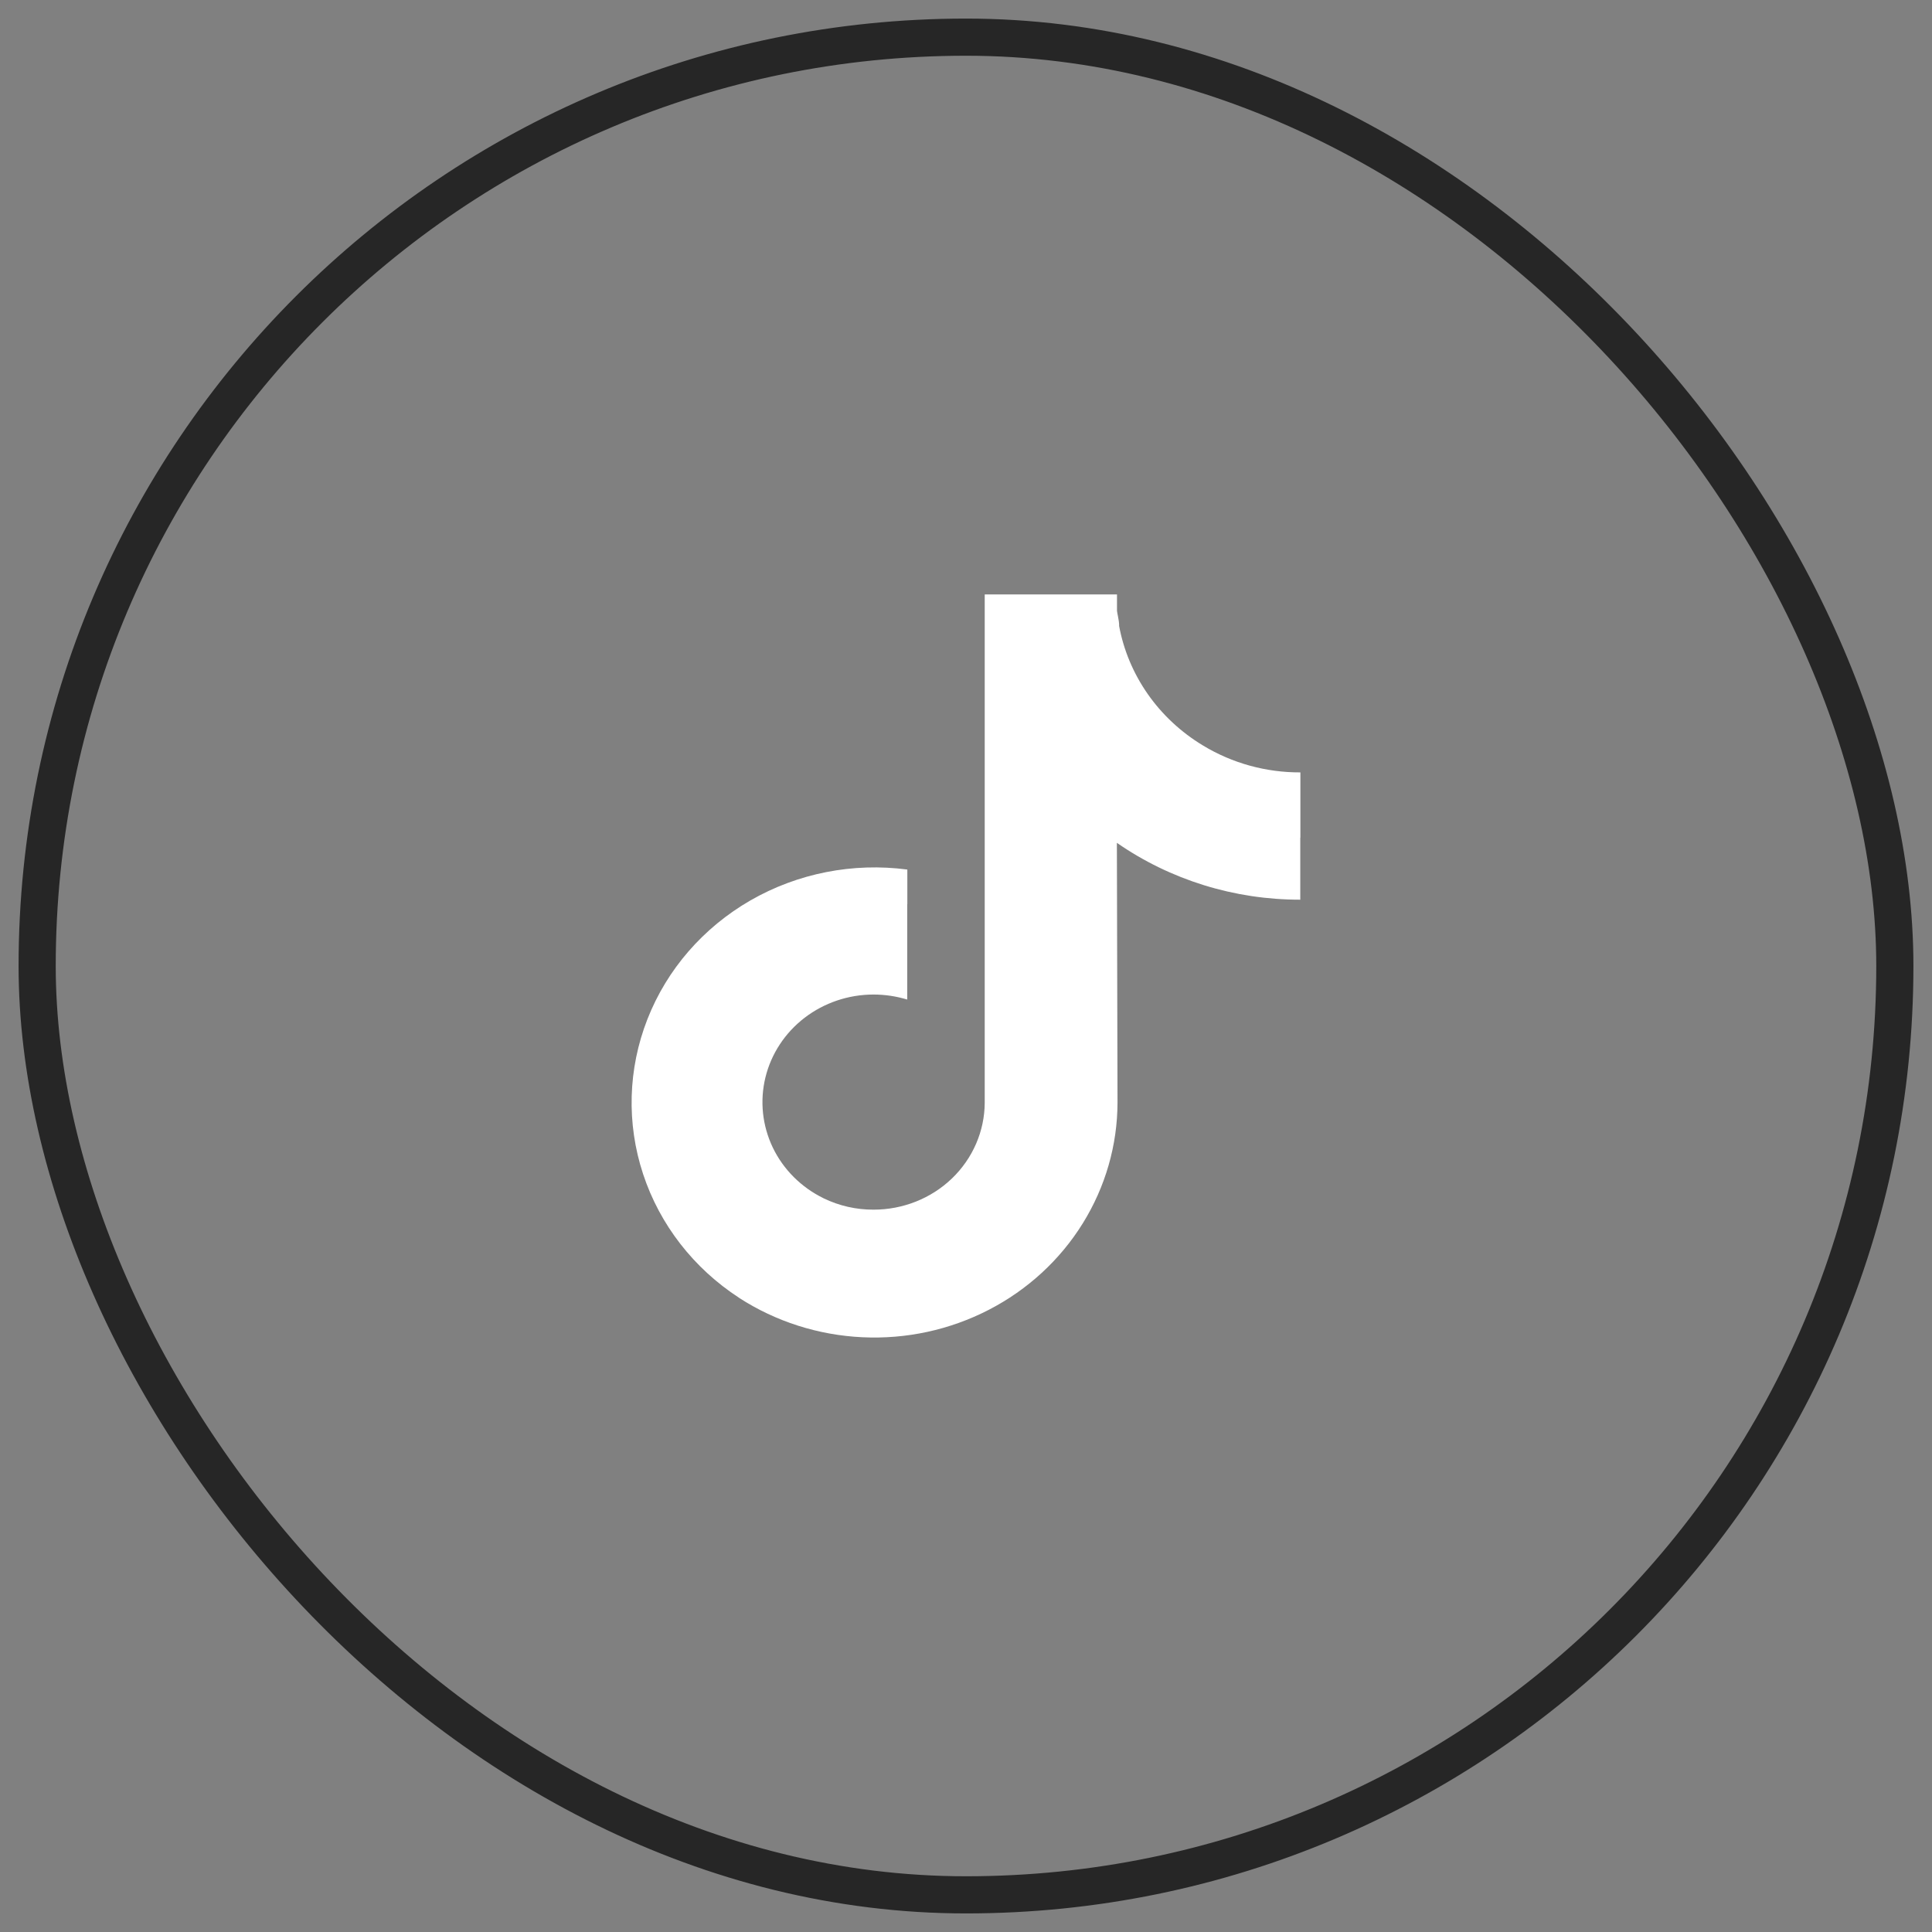 <svg width="52" height="52" viewBox="0 0 52 52" fill="none" xmlns="http://www.w3.org/2000/svg">
<rect x="0" y="0" width="52" height="52" fill="#808080" stroke="none"/>
<rect x="1" y="1" width="50" height="50" rx="25" stroke="#262626"/>
<path d="M35 20.789V22.546L34.997 22.545V24.215C33.226 24.218 31.5 23.683 30.061 22.685L30.078 29.676C30.076 30.822 29.752 31.946 29.142 32.928C28.532 33.911 27.658 34.715 26.613 35.254C25.568 35.794 24.392 36.049 23.209 35.992C22.026 35.936 20.881 35.57 19.896 34.934L19.895 34.932C18.669 34.136 17.758 32.962 17.309 31.6C16.86 30.238 16.901 28.768 17.426 27.43C17.95 26.093 18.927 24.967 20.198 24.235C21.468 23.504 22.957 23.211 24.421 23.404V24.335L24.418 24.335V26.903C24.123 26.814 23.817 26.768 23.508 26.768C22.835 26.769 22.182 26.99 21.655 27.394C21.128 27.799 20.757 28.363 20.602 28.997C20.447 29.631 20.517 30.296 20.8 30.887C21.084 31.477 21.565 31.958 22.166 32.251C22.177 32.266 22.189 32.28 22.202 32.293C22.191 32.28 22.18 32.266 22.169 32.253C22.585 32.455 23.045 32.56 23.511 32.558C24.302 32.559 25.062 32.257 25.623 31.717C26.184 31.177 26.501 30.443 26.504 29.678V16H30.064V16.441C30.07 16.487 30.079 16.534 30.089 16.582C30.105 16.667 30.122 16.753 30.122 16.836H30.119C30.24 17.497 30.504 18.126 30.893 18.682C31.282 19.238 31.788 19.709 32.377 20.064L32.379 20.066L32.38 20.066C33.165 20.542 34.074 20.793 35 20.789Z" fill="white"/>
</svg>
